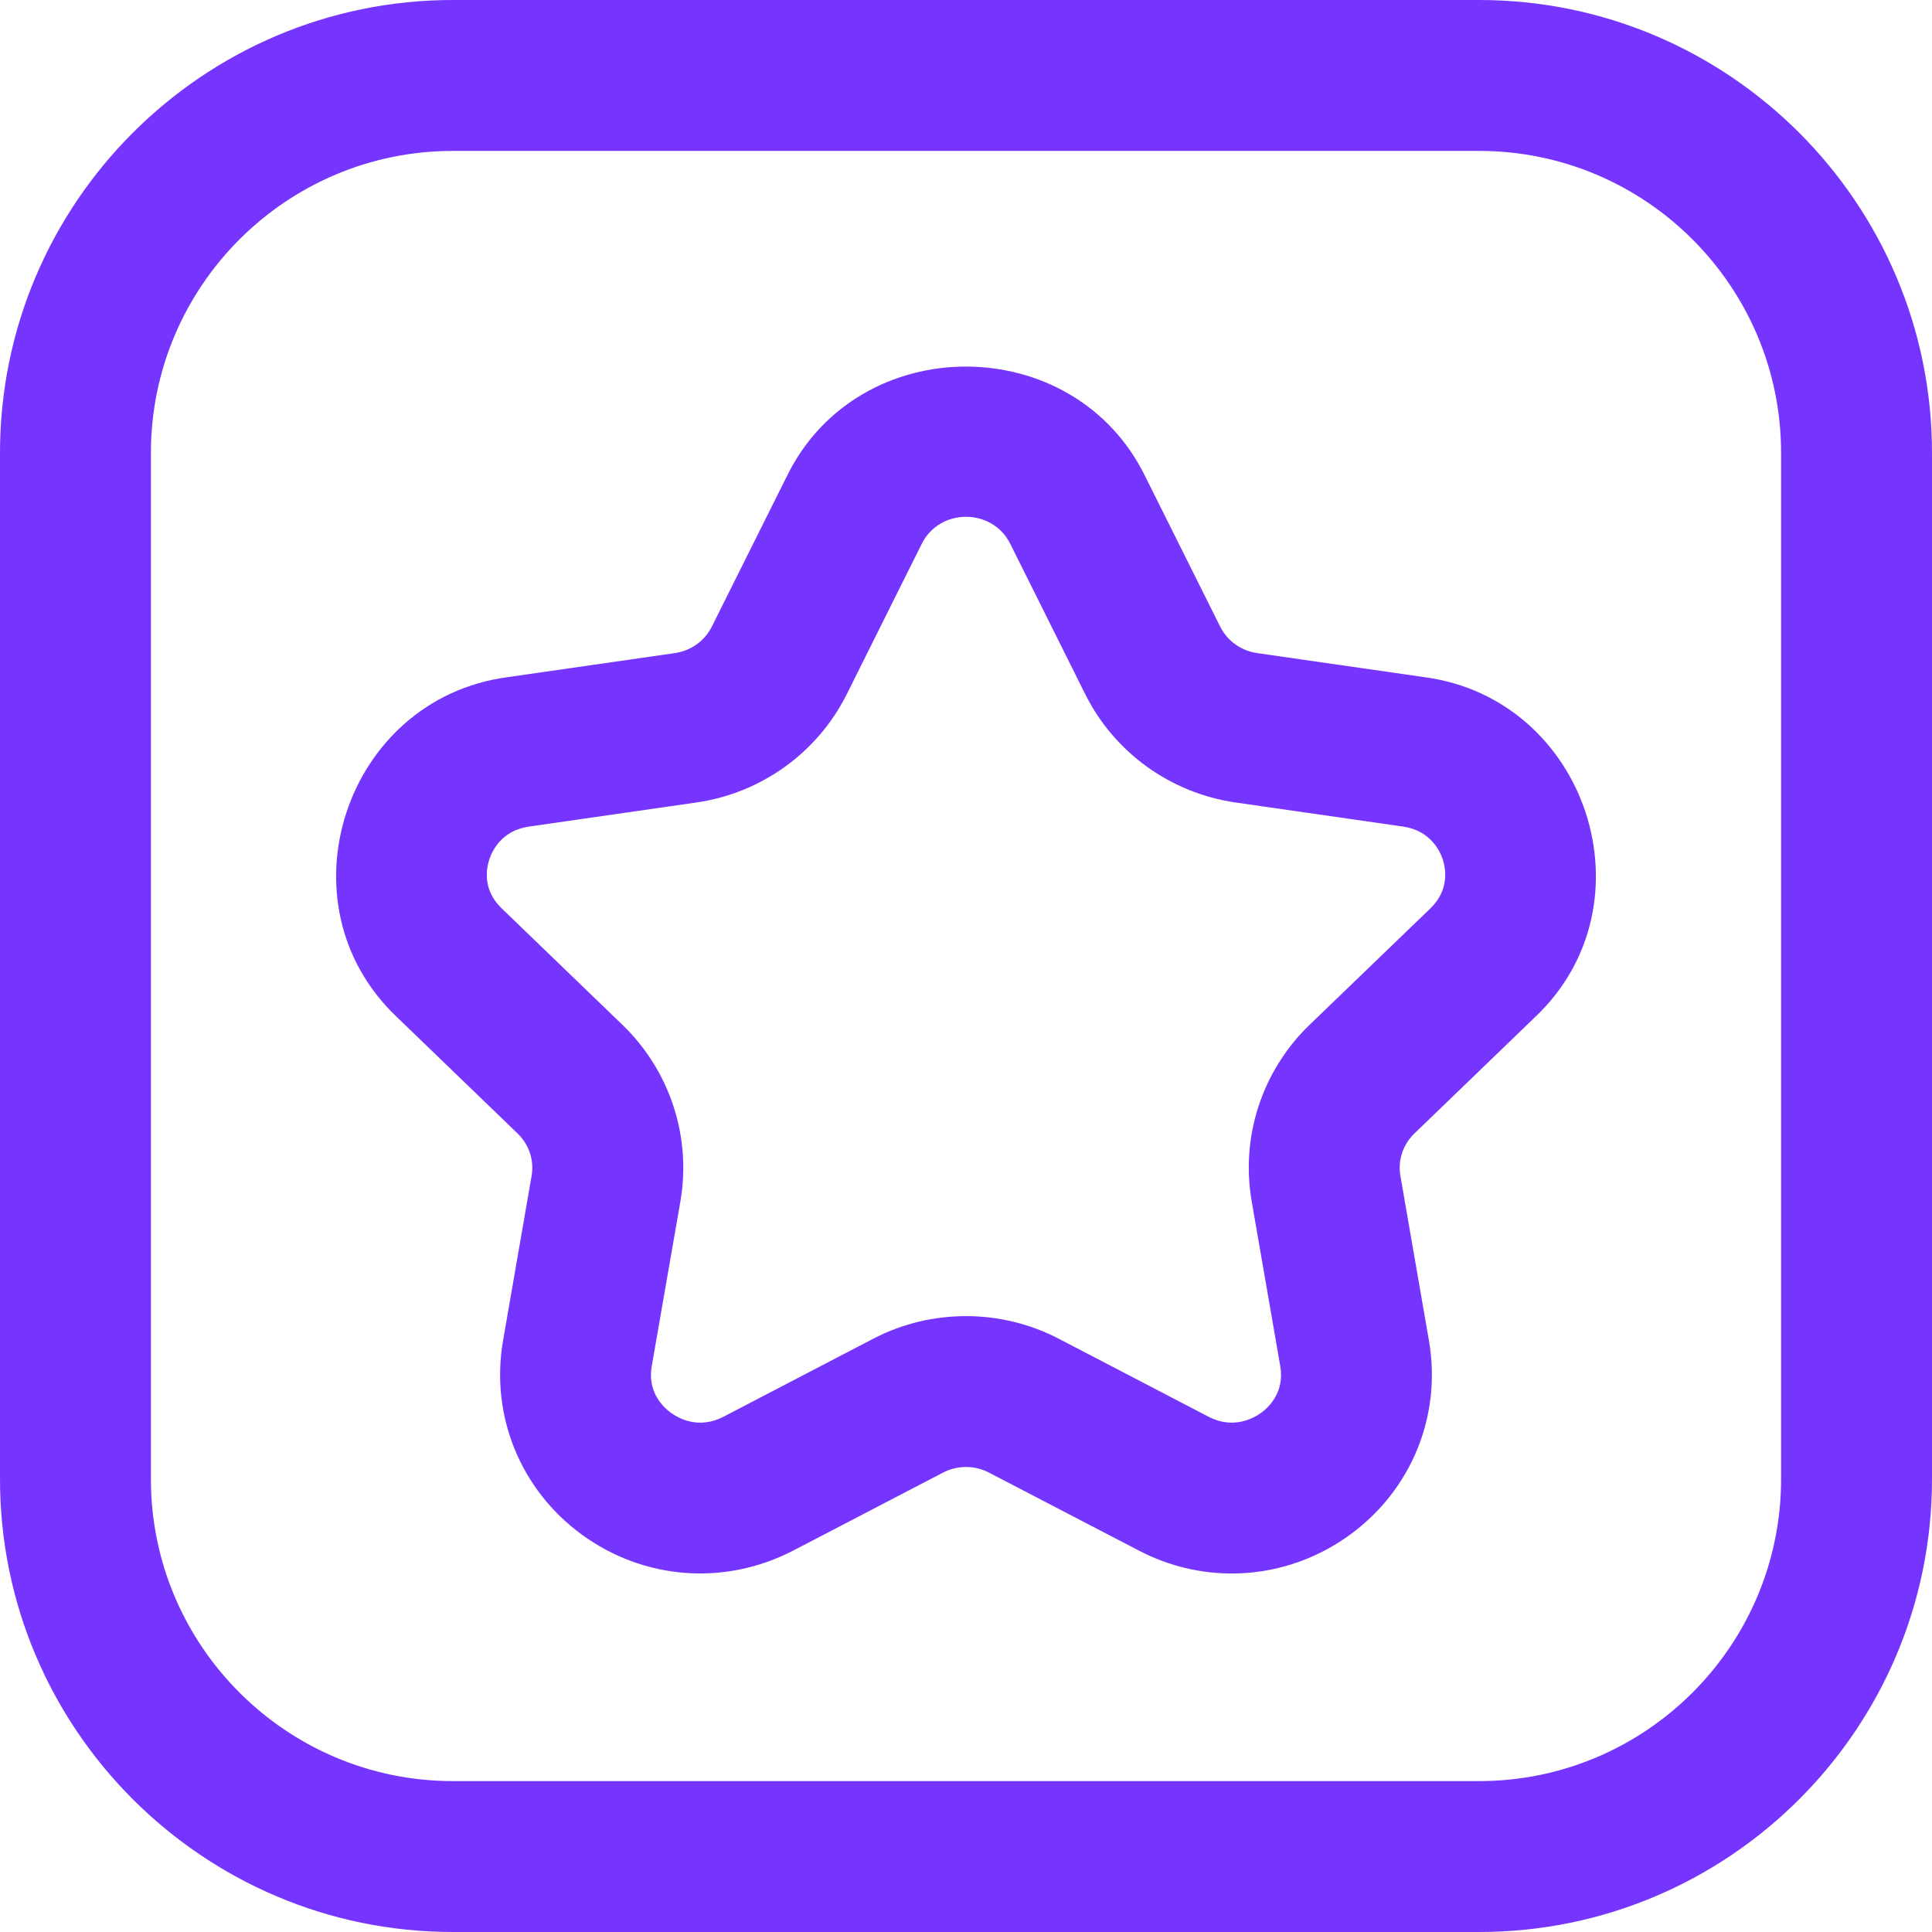 <svg width="18" height="18" viewBox="0 0 18 18" fill="none" xmlns="http://www.w3.org/2000/svg">
<path d="M13.781 18H4.219C1.893 18 0 16.108 0 13.781V4.219C0 1.893 1.893 0 4.219 0H13.781C16.108 0 18 1.893 18 4.219V13.781C18 16.108 16.108 18 13.781 18ZM4.219 1.406C2.668 1.406 1.406 2.668 1.406 4.219V13.781C1.406 15.332 2.668 16.594 4.219 16.594H13.781C15.332 16.594 16.594 15.332 16.594 13.781V4.219C16.594 2.668 15.332 1.406 13.781 1.406H4.219ZM11.477 14.66C11.181 14.66 10.884 14.589 10.61 14.446L9.216 13.721C9.081 13.65 8.919 13.65 8.784 13.721L7.391 14.446C6.754 14.777 5.999 14.72 5.42 14.297C4.847 13.878 4.566 13.186 4.687 12.489L4.953 10.954C4.978 10.81 4.929 10.664 4.823 10.561L3.696 9.474C2.584 8.419 3.213 6.512 4.728 6.309L6.286 6.085C6.436 6.064 6.566 5.971 6.632 5.838L7.329 4.441C7.994 3.073 10.006 3.074 10.671 4.441L11.368 5.838C11.434 5.971 11.564 6.064 11.714 6.085L13.272 6.309C14.788 6.512 15.416 8.419 14.304 9.474L13.177 10.561C13.071 10.664 13.022 10.81 13.047 10.954L13.313 12.489C13.434 13.186 13.153 13.878 12.58 14.297C12.252 14.537 11.866 14.66 11.477 14.66V14.66ZM9 12.262C9.297 12.262 9.594 12.332 9.865 12.473L11.259 13.199C11.491 13.32 11.68 13.213 11.751 13.162C11.818 13.113 11.97 12.972 11.928 12.729L11.662 11.194C11.557 10.591 11.758 9.976 12.2 9.549L13.328 8.462C13.507 8.289 13.468 8.088 13.443 8.01C13.416 7.929 13.328 7.738 13.072 7.701L11.514 7.477C10.907 7.39 10.382 7.012 10.11 6.466L9.413 5.068C9.246 4.731 8.755 4.73 8.587 5.068L7.89 6.466C7.618 7.012 7.093 7.39 6.486 7.477L4.929 7.701C4.672 7.738 4.584 7.929 4.558 8.01C4.532 8.088 4.493 8.289 4.673 8.462L5.8 9.549C6.242 9.976 6.443 10.591 6.339 11.194L6.072 12.729C6.03 12.972 6.182 13.113 6.25 13.162C6.32 13.213 6.509 13.32 6.741 13.199L8.135 12.473C8.405 12.332 8.703 12.262 9 12.262V12.262Z" fill="#7635FF"/>
</svg>
